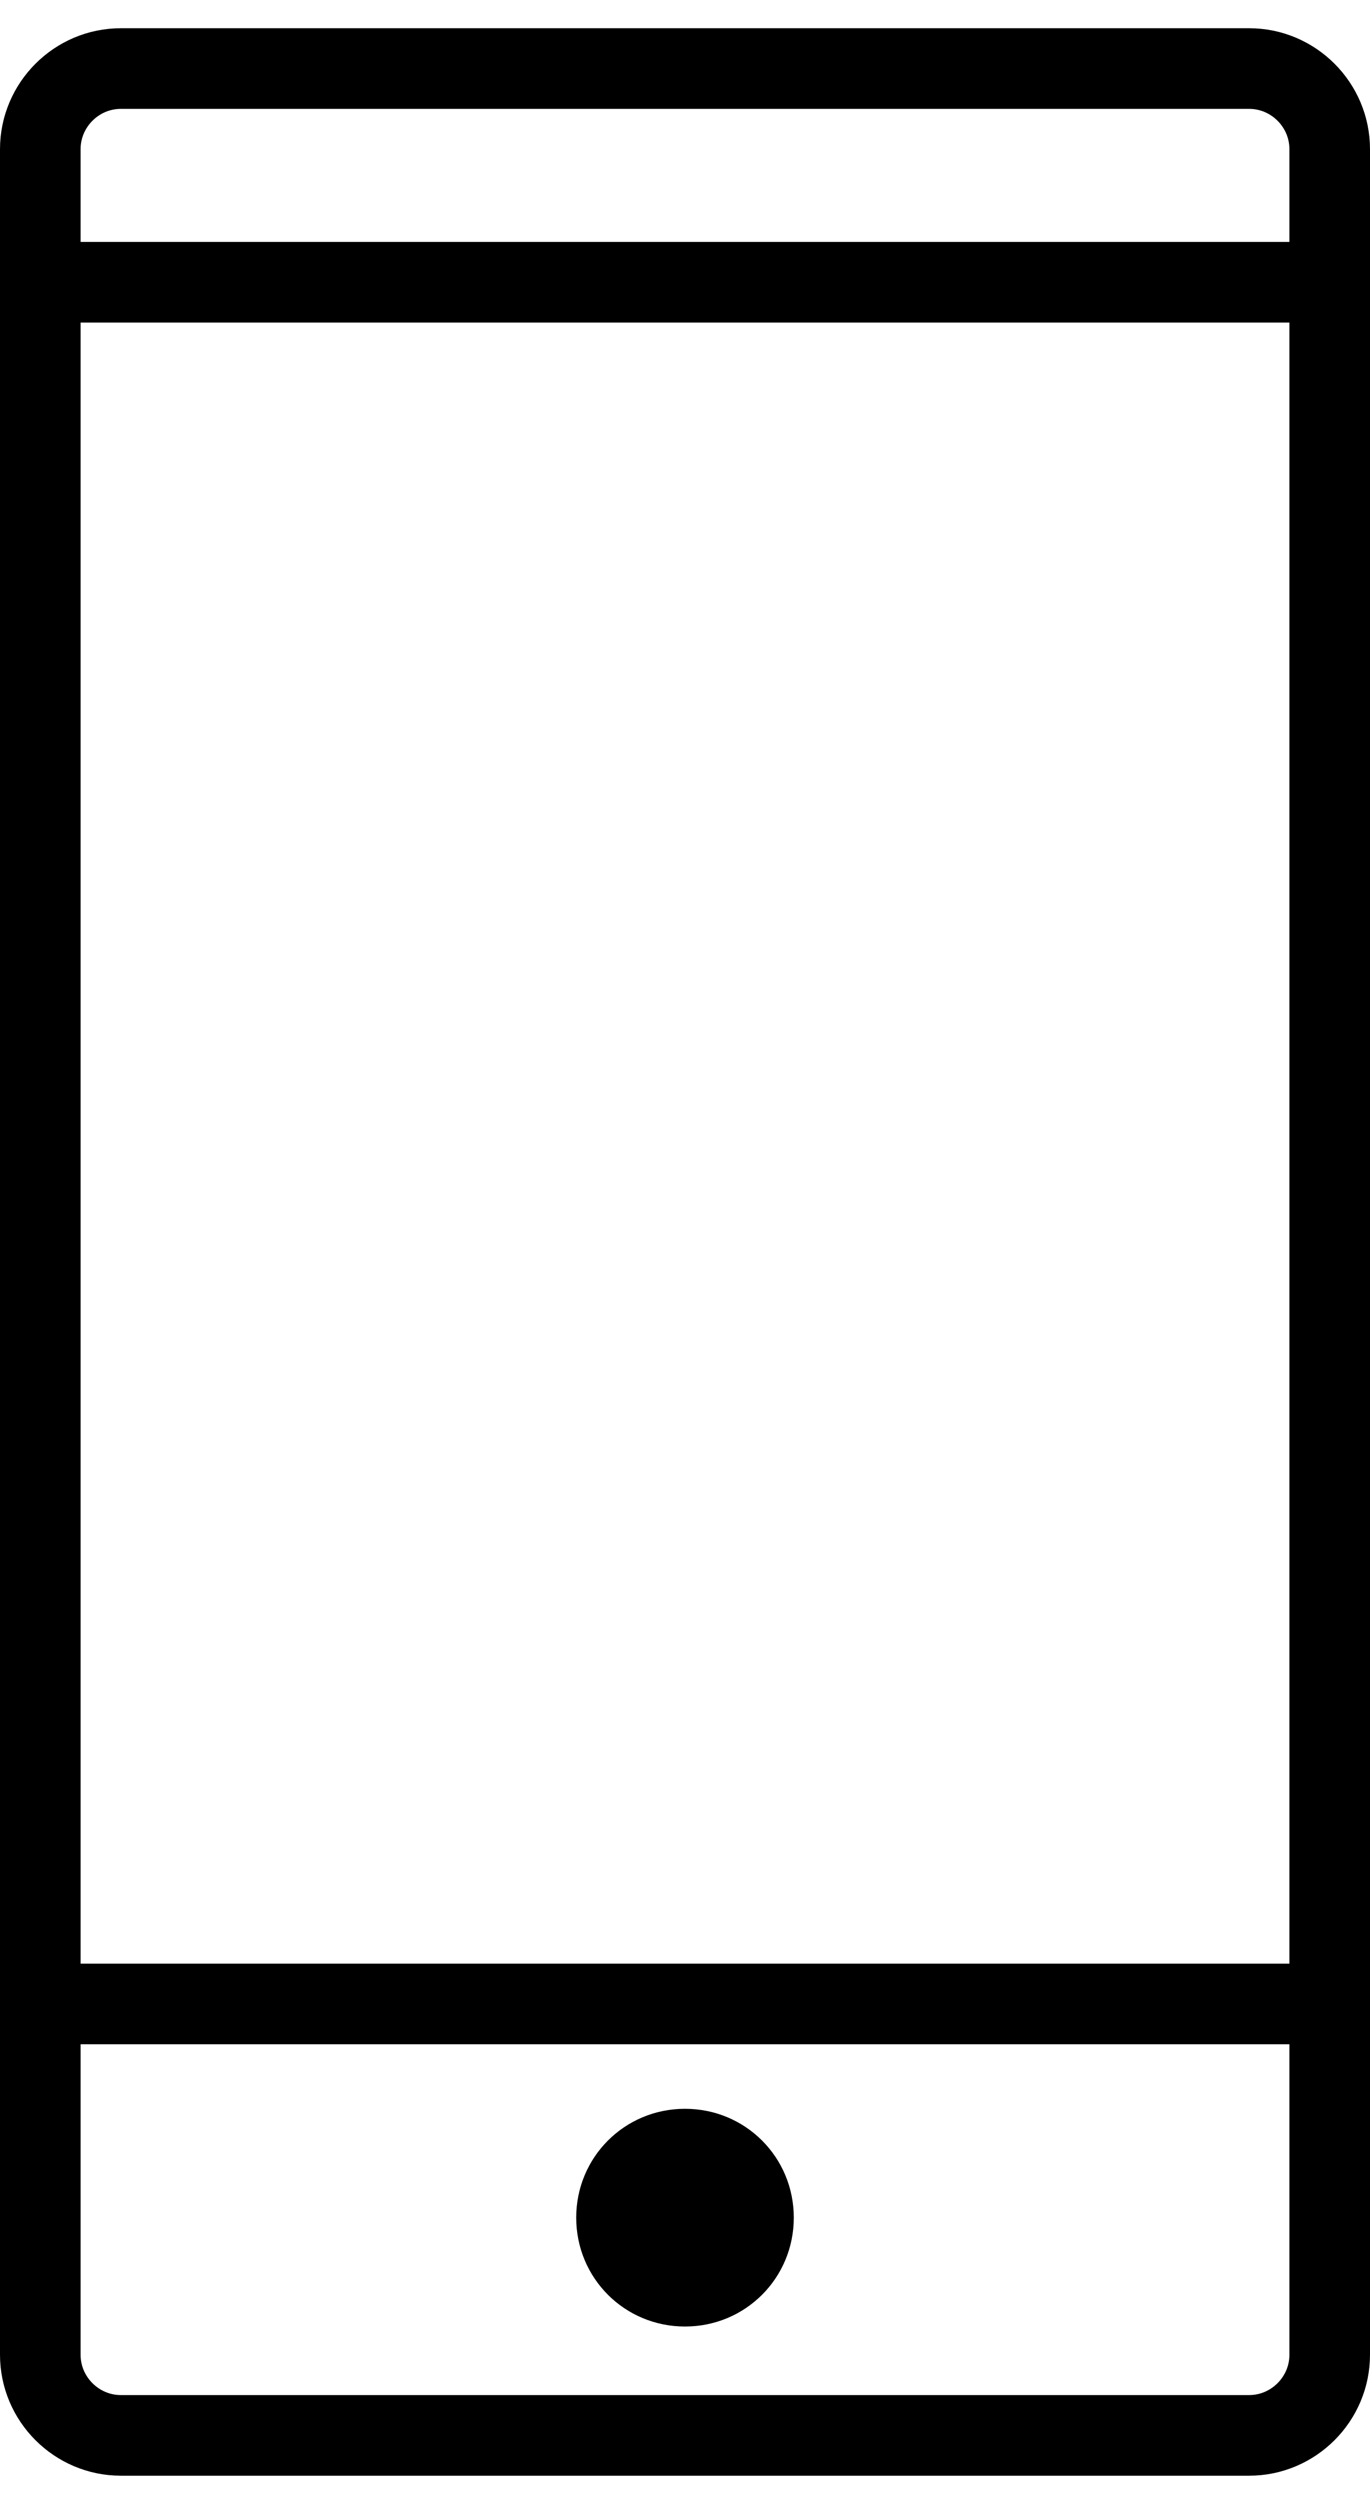 <svg version="1.1" id="Capa_1" xmlns="http://www.w3.org/2000/svg" xmlns:xlink="http://www.w3.org/1999/xlink" x="0px" y="0px"
	 viewBox="0 0 34 62" style="enable-background:new 0 0 34 62;" xml:space="preserve">
<path id="Path-Copy-8" fill-rule="evenodd" clip-rule="evenodd" d="M17,52.3c-1.5,0-2.7,1.2-2.7,2.7c0,1.5,1.2,2.7,2.7,2.7s2.7-1.2,2.7-2.7
	C19.7,53.5,18.5,52.3,17,52.3z"/>
<line id="Path-62-Copy" fill="none" stroke="#000000" stroke-width="2" stroke-linecap="round" x1="1" y1="49.7" x2="33" y2="49.7"/>
<path id="Rectangle" fill="none" stroke="#000000" stroke-width="2" stroke-linecap="round" d="M3,1.7h28c1.1,0,2,0.9,2,2v54.7c0,1.1-0.9,2-2,2H3c-1.1,0-2-0.9-2-2V3.7C1,2.6,1.9,1.7,3,1.7z"
	/>
<line id="Path-62-Copy_00000008864479754385303420000011547757988125264778_" fill="none" stroke="#000000" stroke-width="2" stroke-linecap="round" x1="1" y1="7" x2="33" y2="7"/>
</svg>
